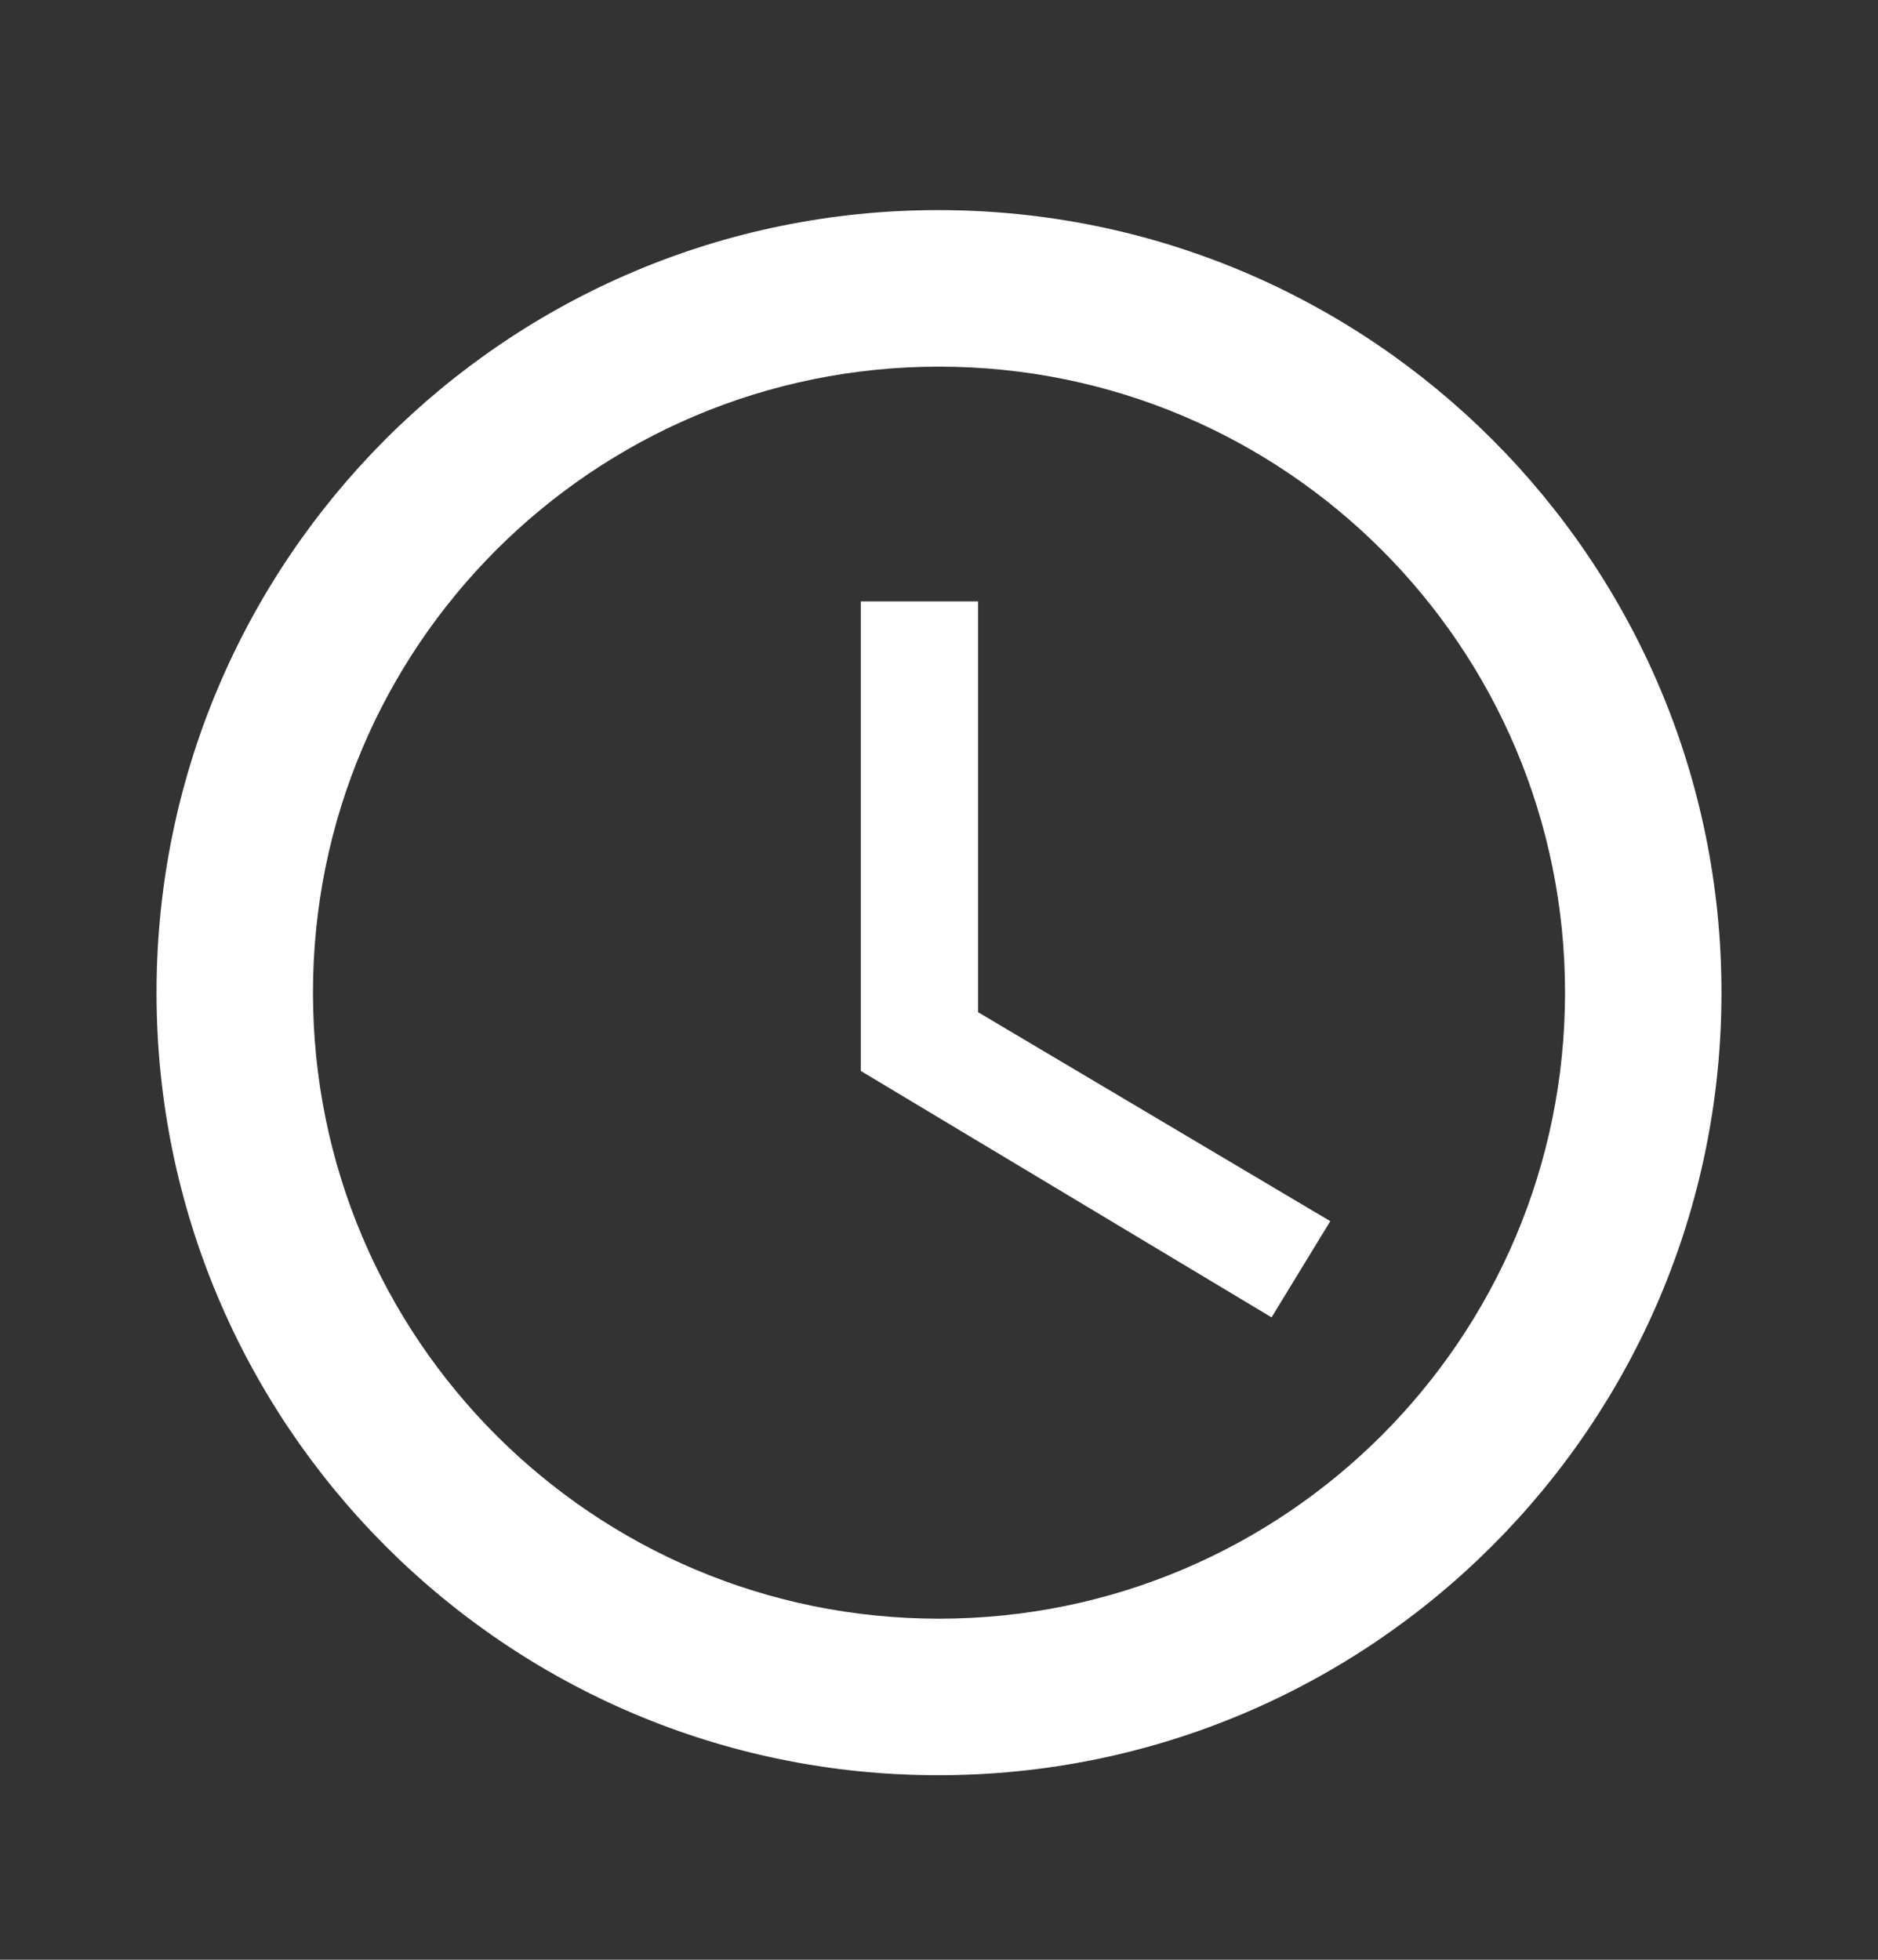<svg width="23" height="24" viewBox="0 0 23 24" fill="none" xmlns="http://www.w3.org/2000/svg">
<rect x="0" y="0" width="23" height="24" fill="#333333" stroke="none"/>
<g clip-path="url(#clip0_7045_38119)">
<path d="M11.49 2.573C6.2 2.573 1.917 6.866 1.917 12.156C1.917 17.446 6.2 21.74 11.49 21.74C16.79 21.74 21.083 17.446 21.083 12.156C21.083 6.866 16.79 2.573 11.49 2.573ZM11.5 19.823C7.264 19.823 3.833 16.392 3.833 12.156C3.833 7.92 7.264 4.49 11.5 4.49C15.736 4.49 19.167 7.92 19.167 12.156C19.167 16.392 15.736 19.823 11.5 19.823ZM11.979 7.365H10.542V13.115L15.573 16.133L16.292 14.955L11.979 12.396V7.365Z" fill="white"/>
</g>
<defs>
<clipPath id="clip0_7045_38119">
<rect width="23" height="23" fill="white" transform="translate(0 0.656)"/>
</clipPath>
</defs>
</svg>
